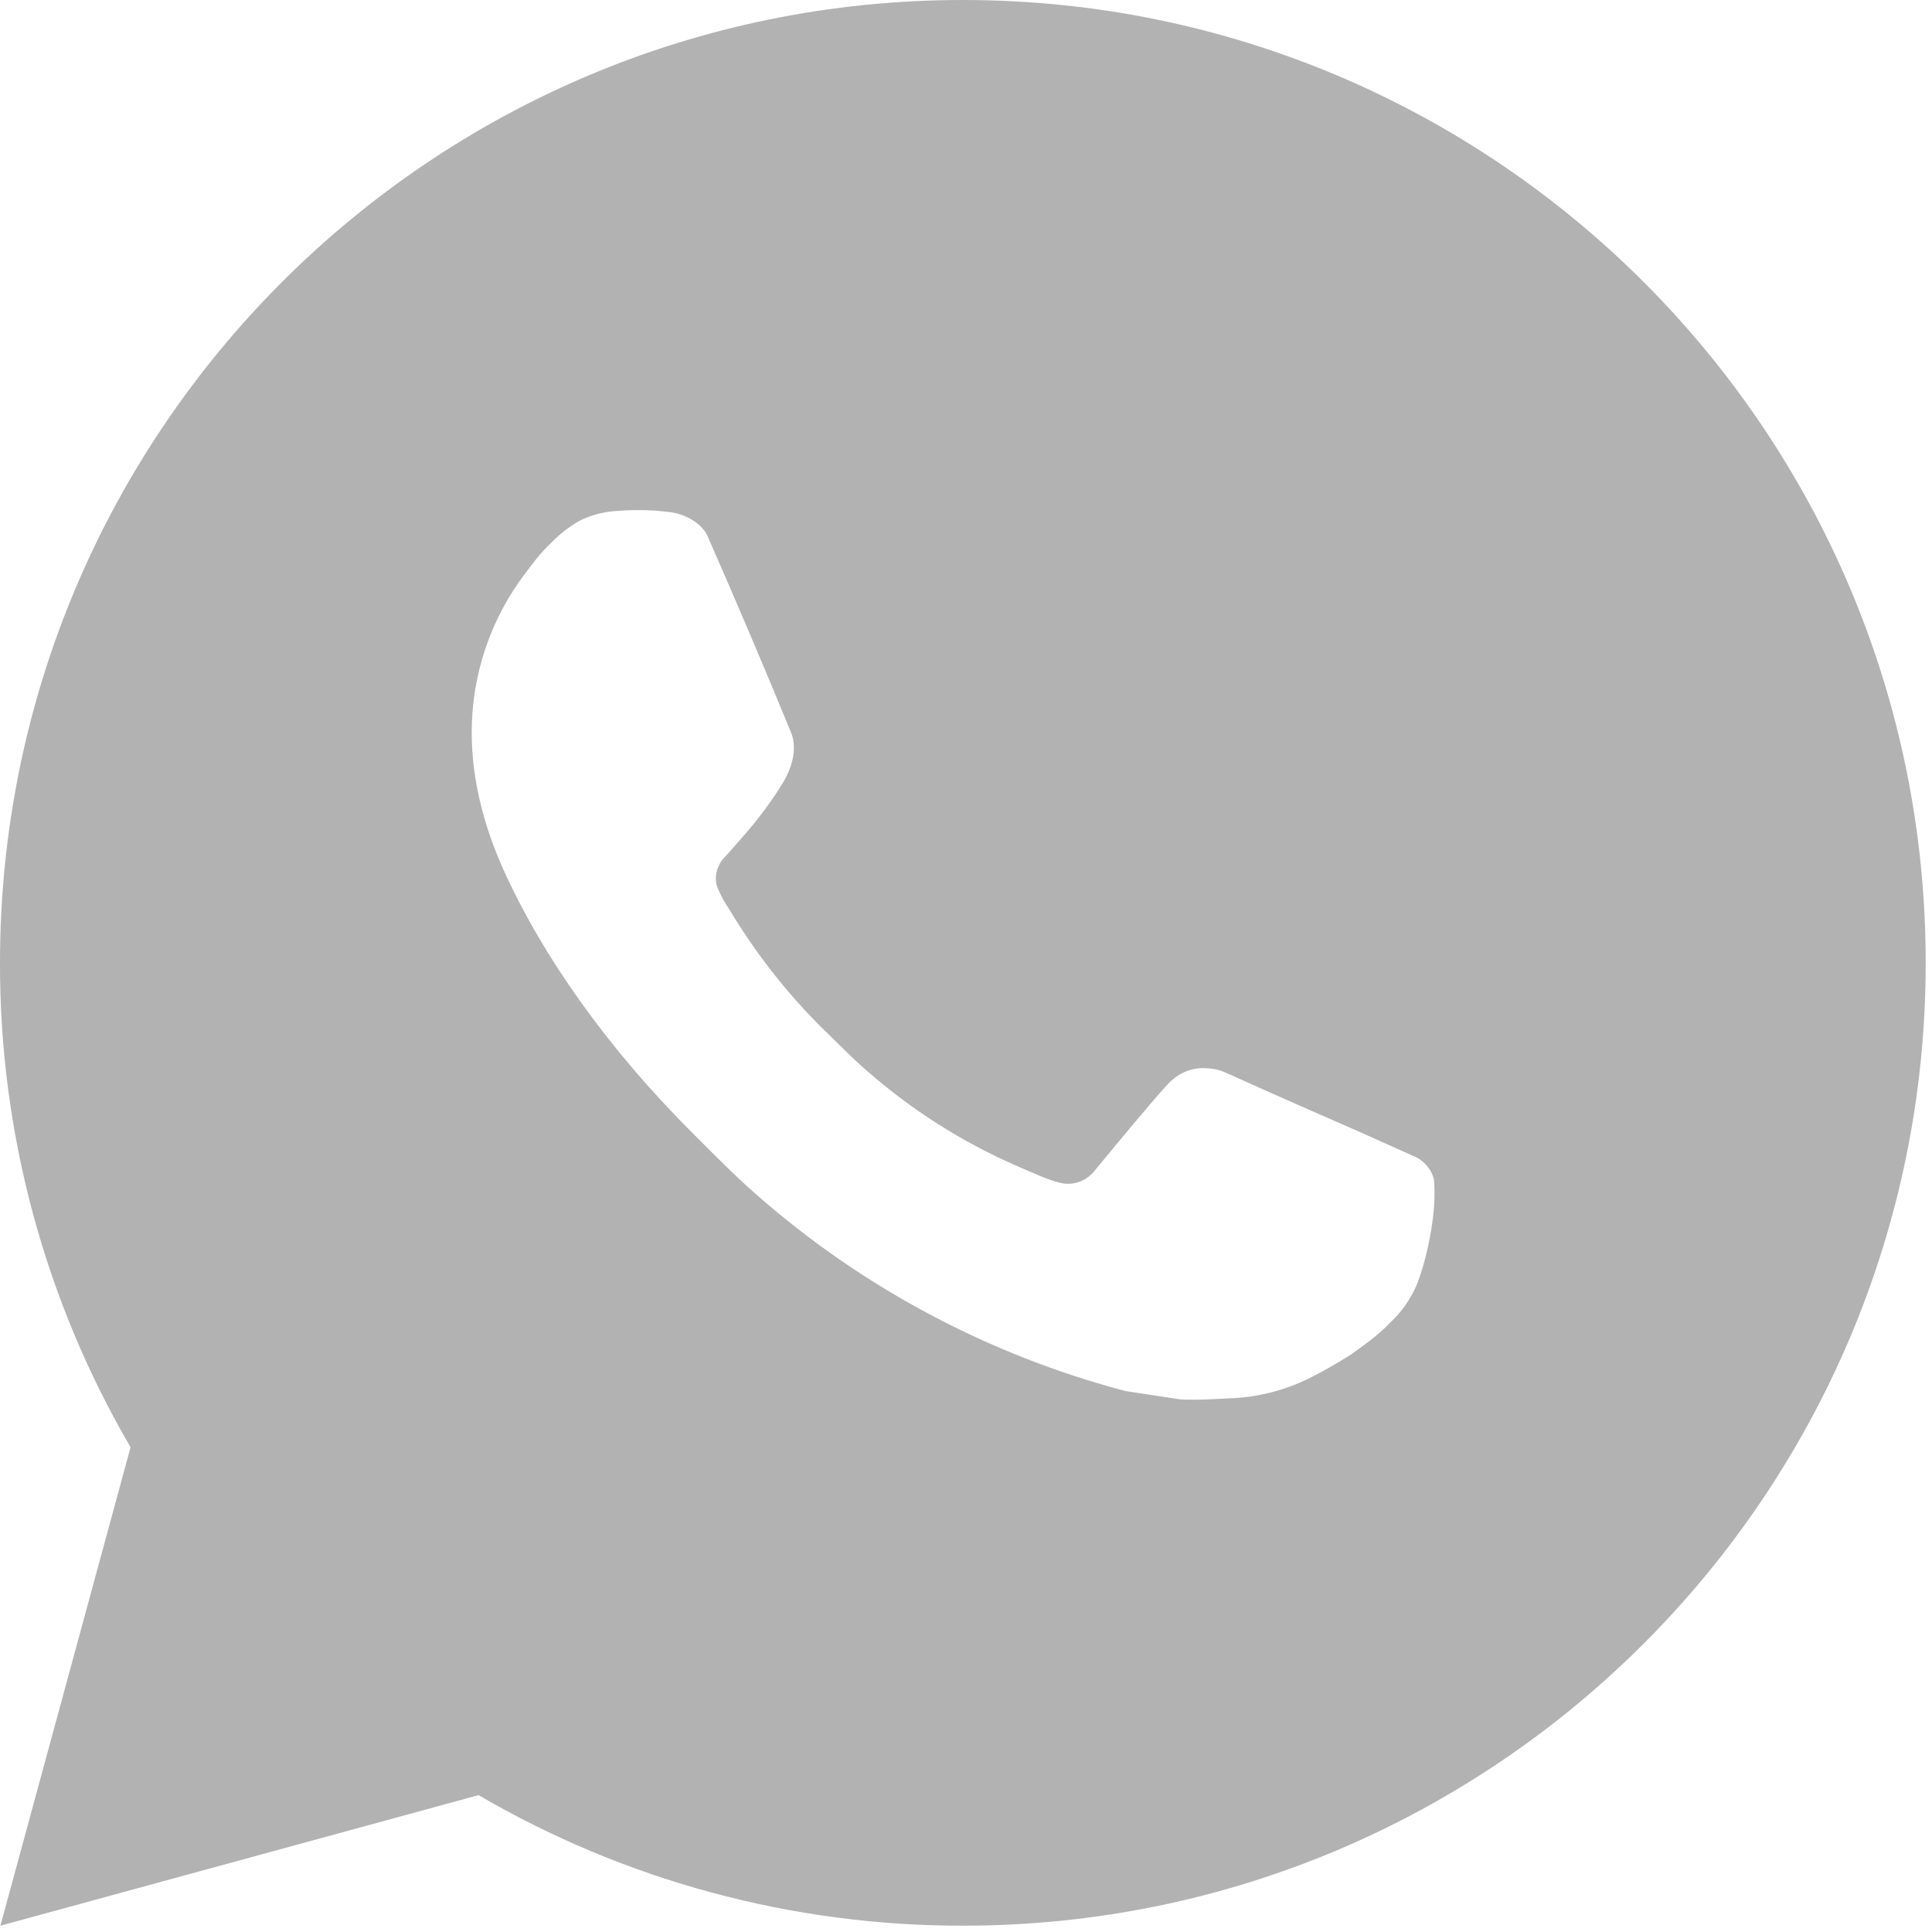 <?xml version="1.0" encoding="utf-8"?>
<svg xmlns="http://www.w3.org/2000/svg" fill="none" height="100%" overflow="visible" preserveAspectRatio="none" style="display: block;" viewBox="0 0 19 19" width="100%">
<path d="M9.469 0C14.698 0 18.938 4.239 18.938 9.469C18.938 14.698 14.698 18.938 9.469 18.938C7.795 18.94 6.151 18.497 4.706 17.654L0.004 18.938L1.284 14.233C0.44 12.787 -0.003 11.143 1.44575e-05 9.469C1.44575e-05 4.239 4.239 0 9.469 0ZM6.242 5.018L6.052 5.026C5.93 5.034 5.81 5.067 5.7 5.121C5.598 5.179 5.504 5.252 5.422 5.337C5.308 5.444 5.244 5.536 5.175 5.626C4.824 6.082 4.636 6.641 4.639 7.215C4.641 7.679 4.762 8.131 4.951 8.553C5.338 9.407 5.976 10.312 6.817 11.149C7.019 11.351 7.218 11.554 7.432 11.742C8.477 12.662 9.722 13.325 11.068 13.68L11.606 13.762C11.781 13.771 11.956 13.758 12.132 13.75C12.408 13.735 12.677 13.66 12.921 13.531C13.045 13.467 13.166 13.397 13.284 13.322C13.284 13.322 13.324 13.295 13.402 13.237C13.53 13.143 13.608 13.075 13.714 12.965C13.794 12.883 13.86 12.787 13.913 12.679C13.987 12.524 14.061 12.23 14.091 11.985C14.114 11.797 14.107 11.695 14.105 11.631C14.101 11.53 14.017 11.425 13.925 11.38L13.374 11.133C13.374 11.133 12.55 10.774 12.046 10.545C11.993 10.522 11.937 10.509 11.88 10.507C11.815 10.5 11.749 10.507 11.688 10.528C11.626 10.549 11.569 10.582 11.522 10.627C11.517 10.625 11.453 10.679 10.769 11.508C10.729 11.561 10.675 11.601 10.613 11.623C10.551 11.645 10.484 11.648 10.42 11.631C10.359 11.615 10.298 11.594 10.239 11.569C10.122 11.52 10.081 11.501 10.001 11.467C9.457 11.23 8.954 10.909 8.51 10.517C8.39 10.413 8.279 10.299 8.166 10.189C7.793 9.833 7.469 9.429 7.2 8.989L7.144 8.899C7.105 8.838 7.072 8.773 7.048 8.705C7.012 8.565 7.105 8.454 7.105 8.454C7.105 8.454 7.335 8.202 7.442 8.065C7.547 7.933 7.635 7.804 7.691 7.712C7.803 7.532 7.838 7.348 7.78 7.205C7.514 6.557 7.24 5.913 6.958 5.272C6.902 5.145 6.736 5.054 6.586 5.036C6.534 5.03 6.483 5.025 6.432 5.021C6.305 5.014 6.178 5.015 6.051 5.025L6.242 5.018Z" fill="#B2B2B2" id="shape"/>
</svg>